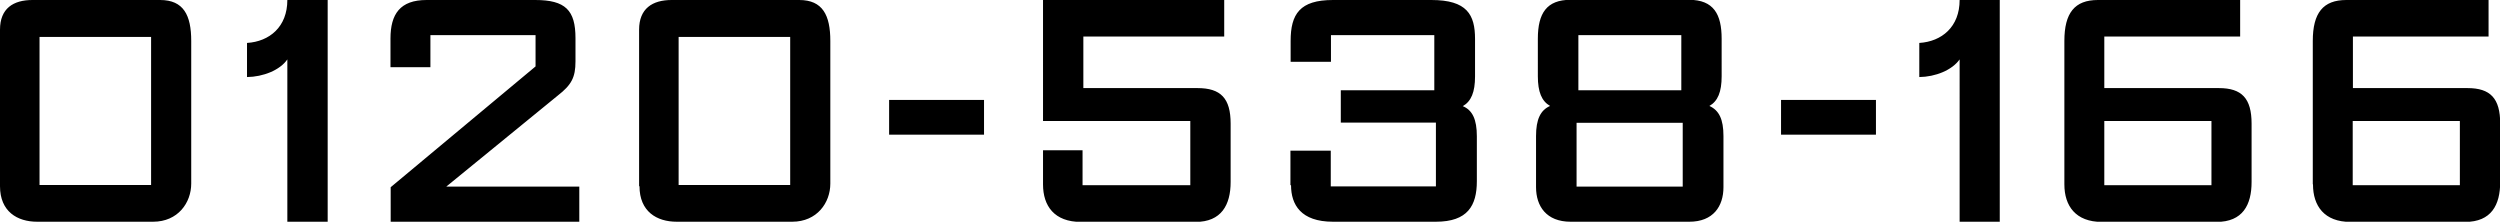 <svg data-name="レイヤー 2" xmlns="http://www.w3.org/2000/svg" viewBox="0 0 124.59 11.05"><path d="M0 9.28v-7.8C0 .42.66 0 1.62 0h6.36c1.17 0 1.55.76 1.55 2.04v7.11c0 .95-.66 1.9-1.9 1.9H1.85C.86 11.05 0 10.54 0 9.28zm7.53-.07V1.84H1.97v7.38h5.56zM16.33 0v11.05h-2.01V2.96c-.37.54-1.21.87-2.01.88v-1.7c1.12-.07 2.01-.8 2.01-2.14h2.01zm3.14 11.05V9.33l7.22-6.02V1.75h-5.24v1.6h-1.99V1.92c0-1.22.48-1.92 1.8-1.92h5.41c1.51 0 2.01.51 2.01 1.9v1.16c0 .8-.2 1.17-.88 1.7L22.24 9.3h6.63v1.75h-9.4zm12.38-1.77v-7.8c0-1.05.66-1.48 1.62-1.48h6.36c1.17 0 1.55.76 1.55 2.04v7.11c0 .95-.66 1.9-1.9 1.9h-5.76c-.99 0-1.85-.51-1.85-1.77zm7.53-.07V1.84h-5.56v7.38h5.56zm4.93-4.23h4.73v1.73h-4.73V4.98zm9.64 2.5v1.75h5.37v-3.2h-7.34V0h9.03v1.82h-7.02v2.57h5.69c1.16 0 1.65.51 1.65 1.77v2.91c0 1.14-.46 1.99-1.75 1.99h-5.71c-1.33 0-1.89-.8-1.89-1.87v-1.7h1.97zm10.36 1.75V7.51h2.01v1.78h5.24V6.11h-4.74V4.5h4.66V1.75h-5.15v1.33h-2.01V2.04C64.32.7 64.78 0 66.43 0h4.9c1.78 0 2.18.73 2.18 1.94v1.87c0 .78-.19 1.24-.61 1.48.48.2.7.66.7 1.5v2.24c0 1.22-.46 2.02-2.04 2.02h-5.13c-1.6 0-2.09-.85-2.09-1.82zm12.24.1V6.78c0-.83.22-1.29.7-1.5-.42-.24-.61-.7-.61-1.48V1.93c0-1.27.44-1.94 1.63-1.94h5.9c1.24 0 1.63.73 1.63 1.94V3.8c0 .78-.19 1.24-.61 1.48.48.22.7.66.7 1.5v2.55c0 .95-.51 1.72-1.7 1.72h-5.92c-1.21 0-1.72-.78-1.72-1.72zm7.31-.03V6.12h-5.29V9.3h5.29zm-.07-4.8V1.75h-5.13V4.5h5.13zm4.97.48h4.73v1.73h-4.73V4.98zM99.66 0v11.05h-2V2.96c-.38.54-1.21.87-2.01.88v-1.7c1.12-.07 2.01-.8 2.01-2.14h2zm3.22 9.18V2.04c0-1.39.51-2.04 1.67-2.04h7.09v1.82h-6.77v2.57h5.71c1.14 0 1.63.51 1.63 1.77v2.91c0 1.14-.44 1.99-1.75 1.99h-5.71c-1.31 0-1.87-.8-1.87-1.87zm7.33-3.15h-5.34v3.2h5.34v-3.2zm5.05 3.15V2.04c0-1.39.51-2.04 1.67-2.04h7.09v1.82h-6.76v2.57h5.71c1.14 0 1.63.51 1.63 1.77v2.91c0 1.14-.44 1.99-1.75 1.99h-5.71c-1.31 0-1.87-.8-1.87-1.87zm7.33-3.15h-5.34v3.2h5.34v-3.2z" data-name="top image"/></svg>